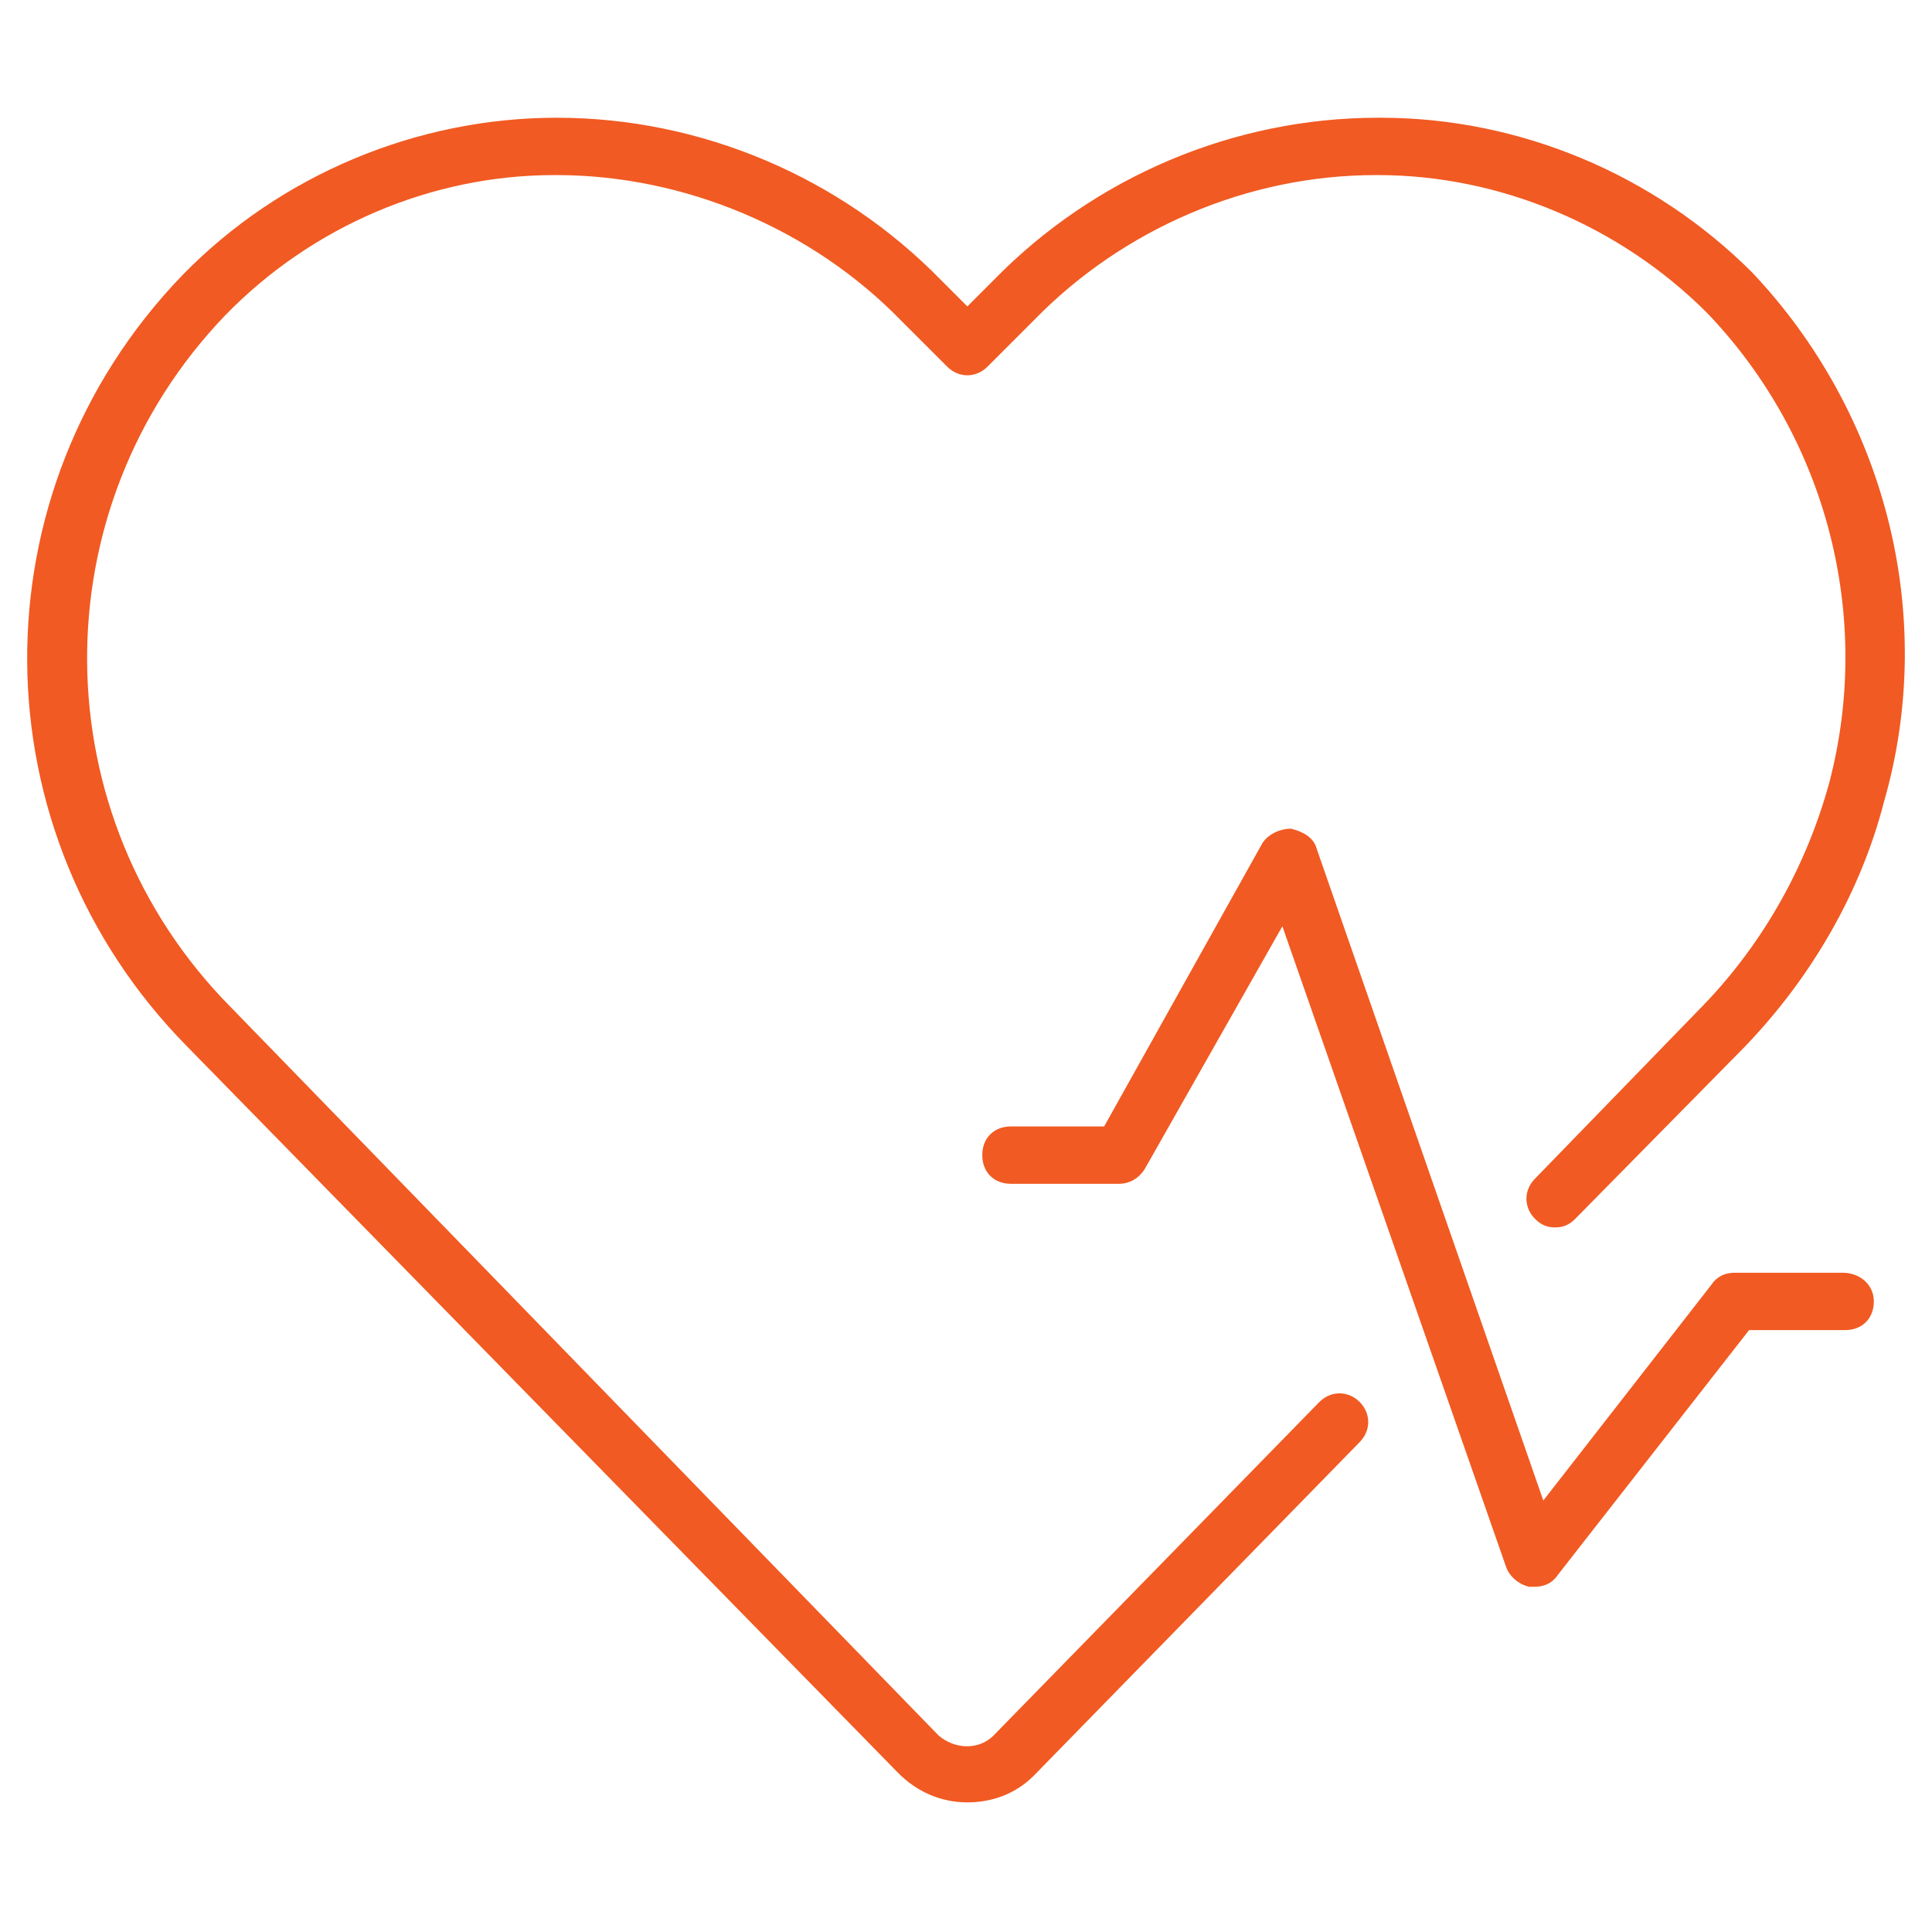 <?xml version="1.0" encoding="UTF-8"?>
<svg width="64px" height="64px" viewBox="0 0 64 64" version="1.1" xmlns="http://www.w3.org/2000/svg" xmlns:xlink="http://www.w3.org/1999/xlink">
    <!-- Generator: Sketch 50.2 (55047) - http://www.bohemiancoding.com/sketch -->
    <title>icon-devices-hr-orange</title>
    <desc>Created with Sketch.</desc>
    <defs></defs>
    <g id="icon-devices-hr-orange" stroke="none" stroke-width="1" fill="none" fill-rule="evenodd">
        <g id="Group" transform="translate(1, 4)" fill="#F15A22" stroke="#F15A22" stroke-width="0.2">
            <path d="M60.037,38.261 L56.467,38.261 C56.211,38.261 55.956,38.346 55.786,38.601 L50.09,45.913 L42.522,24.147 C42.438,23.807 42.097,23.637 41.757,23.552 C41.417,23.552 41.077,23.722 40.907,23.977 L35.635,33.415 L32.49,33.415 C31.979,33.415 31.639,33.755 31.639,34.265 C31.639,34.775 31.979,35.115 32.49,35.115 L36.061,35.115 C36.401,35.115 36.656,34.945 36.826,34.69 L41.502,26.443 L48.984,47.869 C49.069,48.124 49.324,48.379 49.664,48.464 L49.835,48.464 C50.09,48.464 50.345,48.379 50.515,48.124 L56.892,39.961 L60.123,39.961 C60.633,39.961 60.973,39.621 60.973,39.111 C60.973,38.601 60.548,38.261 60.037,38.261 Z" id="Shape"></path>
            <path d="M56.977,5.101 C53.746,1.871 49.325,0 44.734,0 L44.649,0 C39.887,0 35.296,1.956 31.98,5.357 L31.045,6.292 L30.11,5.357 C26.794,1.956 22.202,0 17.441,0 C12.85,0 8.343,1.871 5.113,5.186 C-1.774,12.329 -1.689,23.552 5.283,30.609 L28.834,54.671 C29.429,55.266 30.195,55.606 31.045,55.606 C31.81,55.606 32.575,55.351 33.17,54.756 L43.969,43.702 C44.309,43.362 44.309,42.852 43.969,42.512 C43.629,42.172 43.118,42.172 42.778,42.512 L31.98,53.565 C31.47,54.075 30.62,54.075 30.025,53.565 L6.558,29.418 C0.266,23.042 0.181,12.839 6.388,6.377 C9.279,3.401 13.275,1.7 17.356,1.7 L17.441,1.7 C21.692,1.7 25.944,3.486 28.919,6.547 L30.45,8.077 C30.79,8.417 31.3,8.417 31.64,8.077 L33.17,6.547 C36.146,3.486 40.313,1.7 44.564,1.7 L44.649,1.7 C48.73,1.7 52.726,3.401 55.617,6.292 C59.613,10.458 61.144,16.41 59.698,21.936 C58.933,24.742 57.488,27.293 55.532,29.333 L49.92,35.115 C49.58,35.455 49.58,35.965 49.92,36.305 C50.09,36.475 50.26,36.56 50.515,36.56 C50.771,36.56 50.941,36.475 51.111,36.305 L56.722,30.609 C58.933,28.313 60.548,25.507 61.314,22.531 C63.099,16.325 61.314,9.693 56.977,5.101 Z" id="Shape"></path>
        </g>
    </g>
</svg>